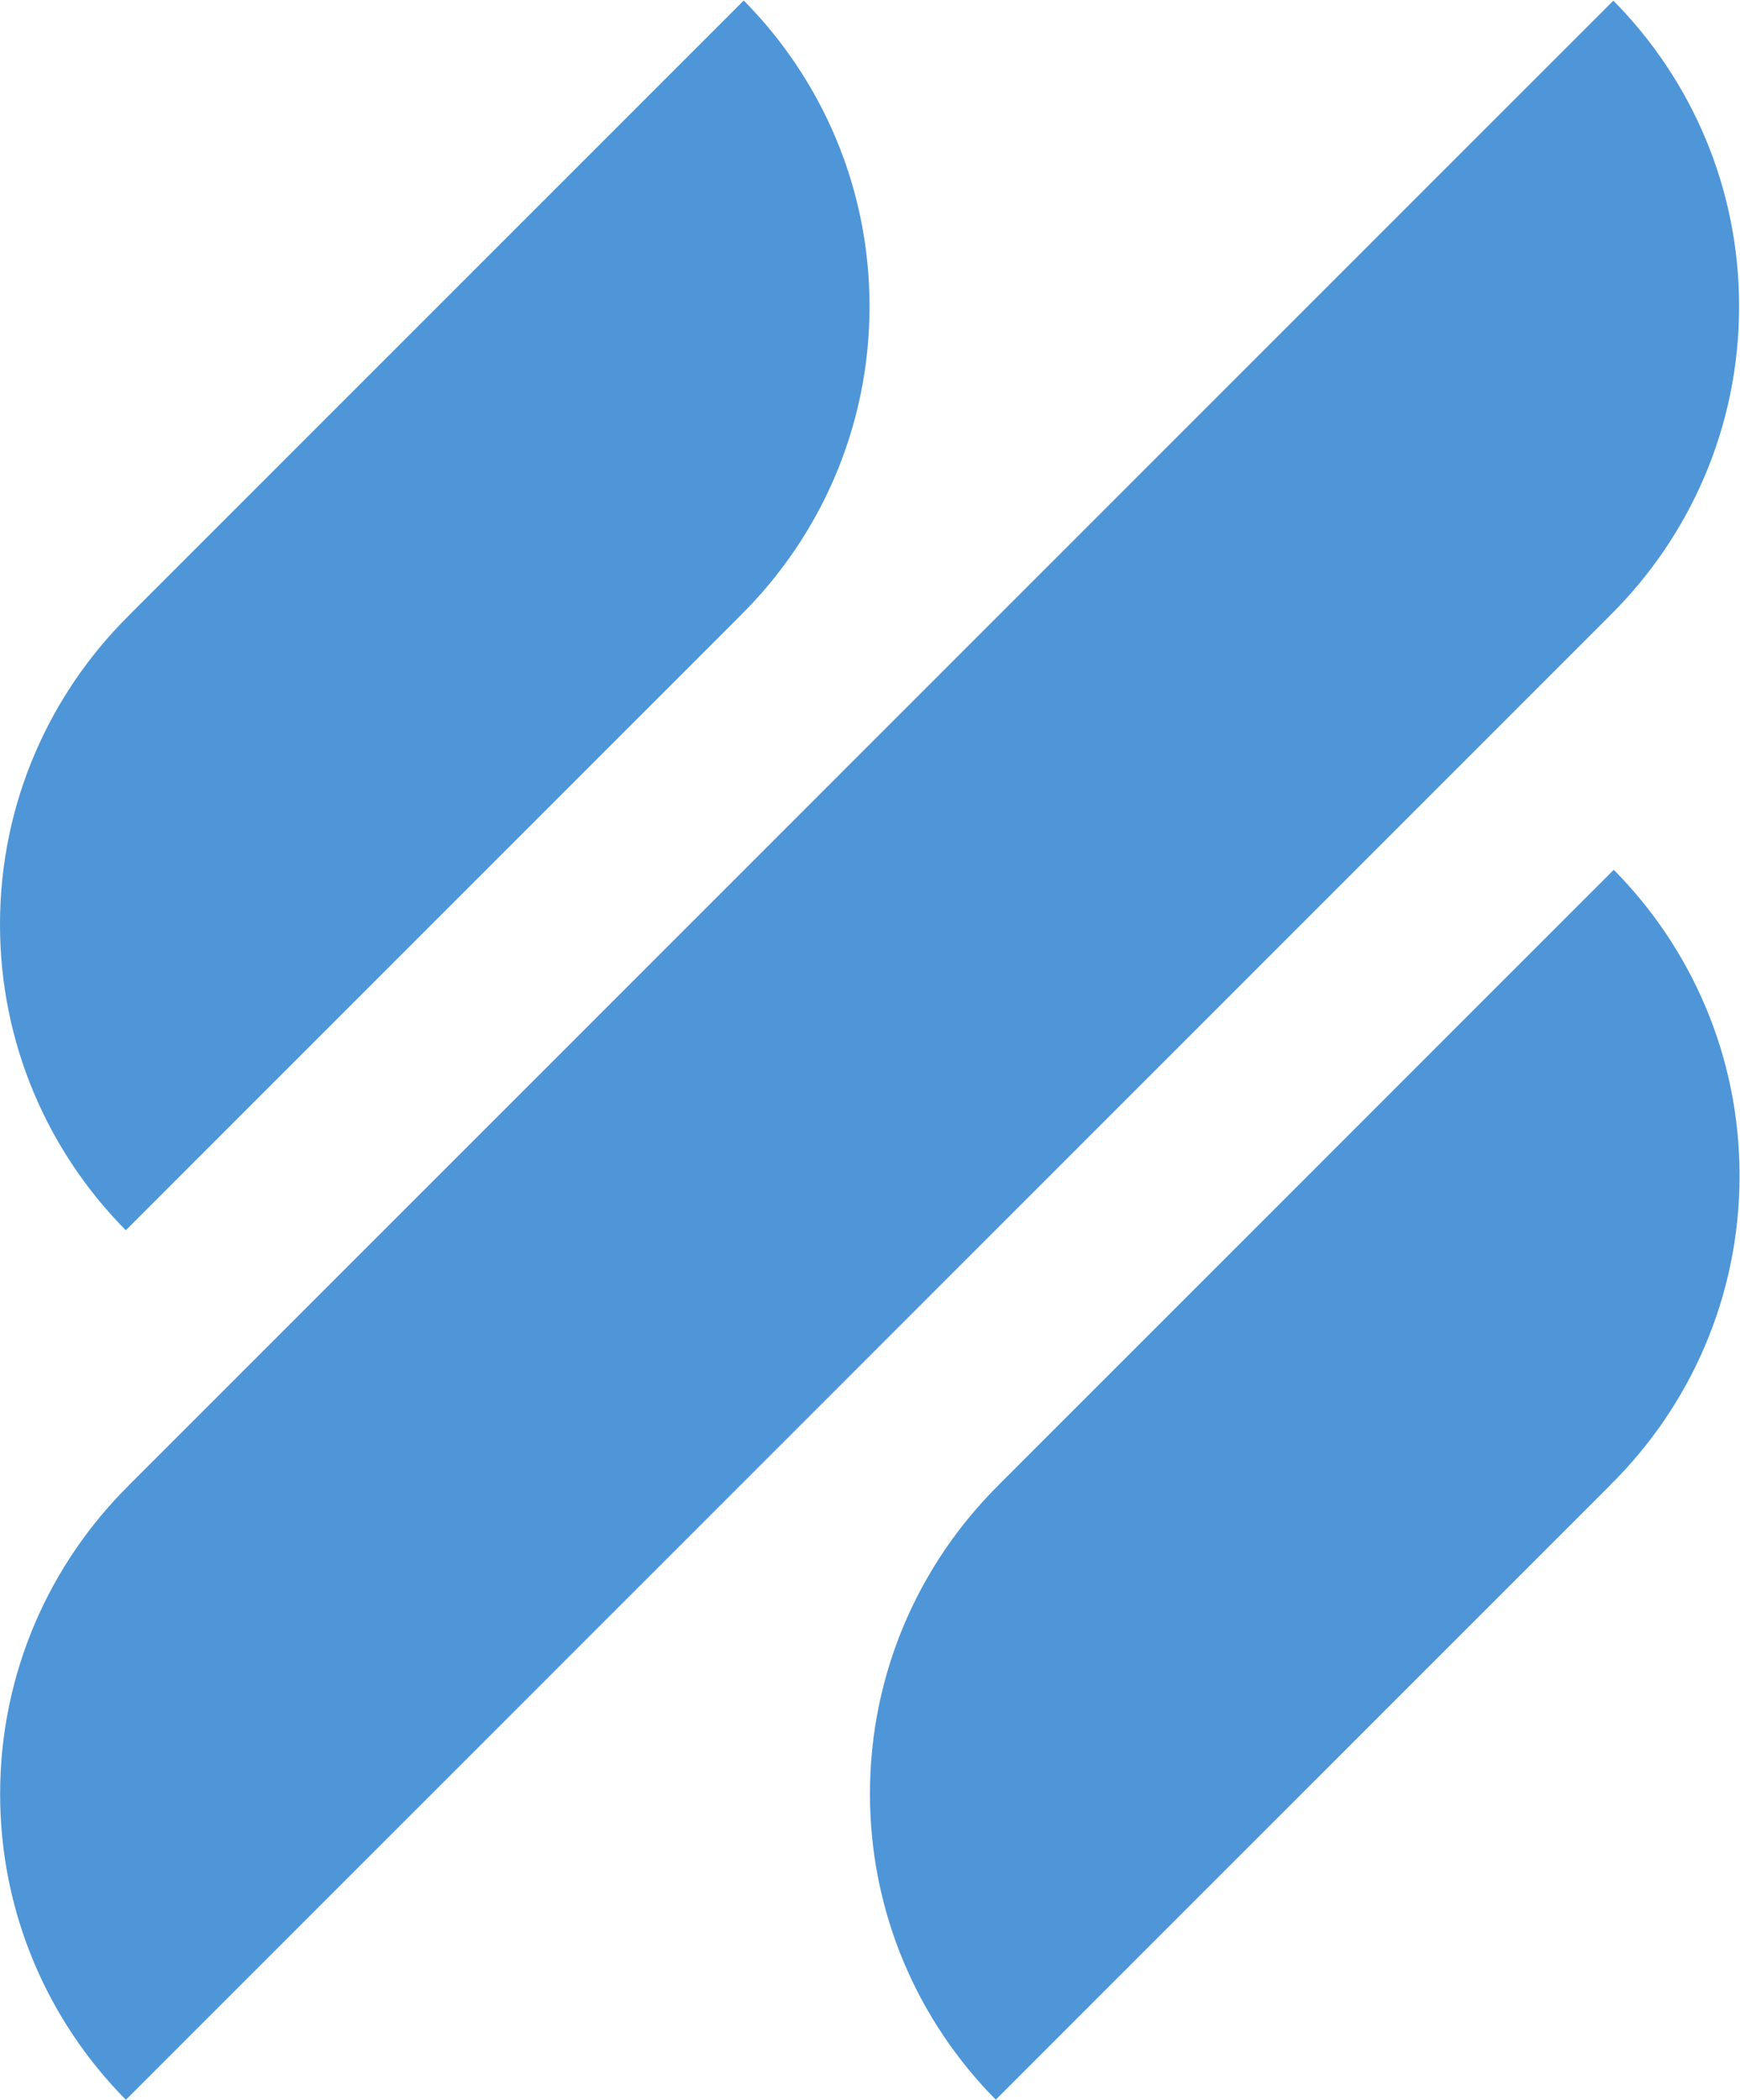 <?xml version="1.0" encoding="UTF-8" standalone="no"?>
<svg
   xmlns:dc="http://purl.org/dc/elements/1.1/"
   xmlns:cc="http://creativecommons.org/ns#"
   xmlns:rdf="http://www.w3.org/1999/02/22-rdf-syntax-ns#"
   xmlns:svg="http://www.w3.org/2000/svg"
   xmlns="http://www.w3.org/2000/svg"
   viewBox="0 0 626.933 756.507"
   height="756.507"
   width="626.933"
   xml:space="preserve"
   id="svg2"
   version="1.1"><defs
     id="defs6" /><g
     transform="matrix(1.333,0,0,-1.333,0,756.507)"
     id="g10"><g
       transform="scale(0.1)"
       id="g12"><path
         id="path14"
         style="fill:#4e96d7;fill-opacity:1;fill-rule:nonzero;stroke:none"
         d="M 340.039,2350.1 2001.78,4011.84 c -0.05,0.04 -0.09,0.09 -0.13,0.13 215.26,212.99 348.7,508.5 348.7,835.25 0,322.34 -129.87,614.29 -340.04,826.61 L 348.57,4012.09 c 0.039,-0.04 0.078,-0.08 0.118,-0.12 C 133.441,3798.96 0,3503.46 0,3176.71 0,2854.36 129.871,2562.42 340.039,2350.1" /><path
         id="path16"
         style="fill:#4e96d7;fill-opacity:1;fill-rule:nonzero;stroke:none"
         d="M 4361.95,3324.37 2700.06,1662.48 c 0.04,-0.04 0.07,-0.09 0.11,-0.13 -215.26,-213.02 -348.71,-508.55 -348.71,-835.319 0,-322.383 129.88,-614.359 340.06,-826.691 L 4353.41,1662.23 c -0.04,0.04 -0.08,0.09 -0.12,0.12 215.27,213.02 348.73,508.55 348.73,835.33 0,322.37 -129.89,614.35 -340.07,826.69" /><path
         id="path18"
         style="fill:#4e96d7;fill-opacity:1;fill-rule:nonzero;stroke:none"
         d="m 4352.3,4012.03 c -0.05,0.04 -0.09,0.09 -0.13,0.13 215.19,212.93 348.59,508.34 348.59,834.99 0,322.24 -129.83,614.09 -339.93,826.35 L 348.797,1661.46 c 0.039,-0.04 0.074,-0.08 0.113,-0.12 C 133.734,1448.41 0.336,1152.99 0.336,826.352 0.336,504.102 130.164,212.25 340.266,0 L 4352.3,4012.03" /></g></g></svg>